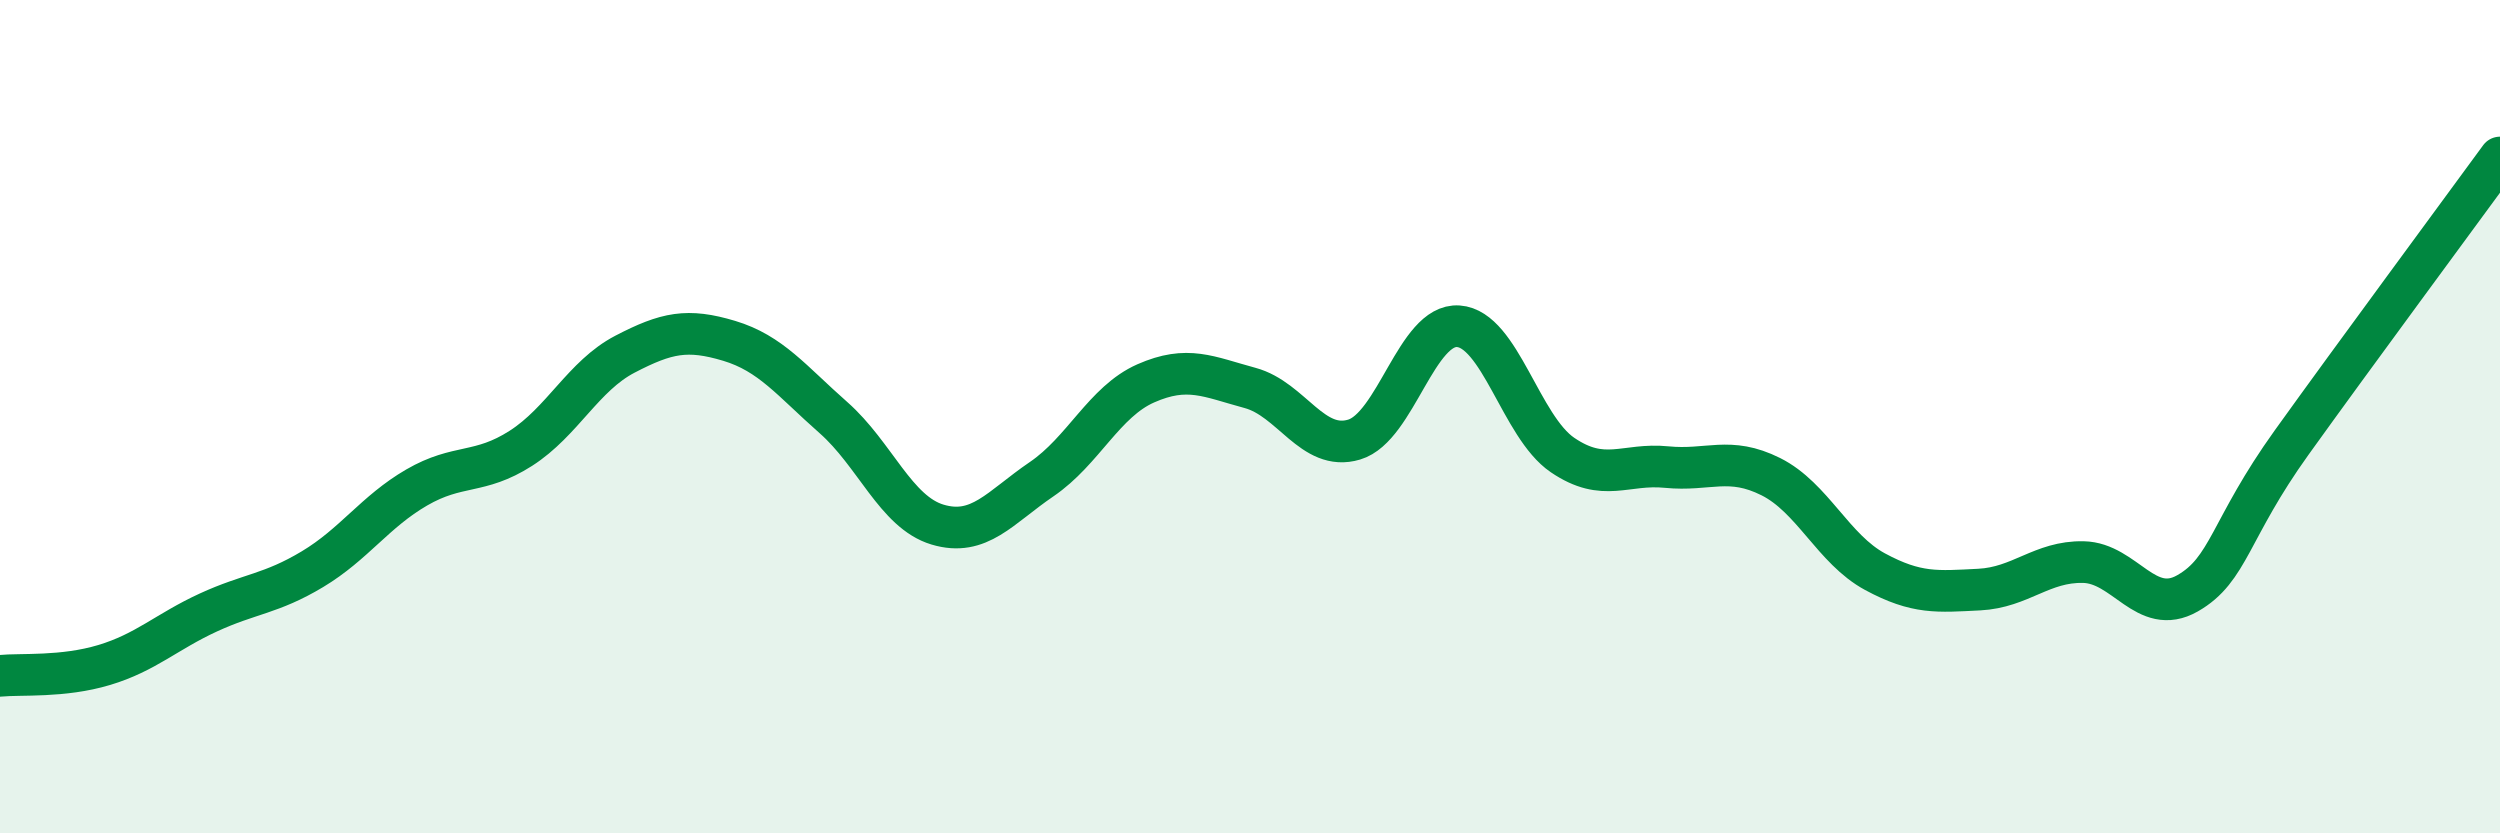 
    <svg width="60" height="20" viewBox="0 0 60 20" xmlns="http://www.w3.org/2000/svg">
      <path
        d="M 0,16.22 C 0.5,16.17 1.5,16.26 2.5,15.96 C 3.5,15.66 4,15.16 5,14.7 C 6,14.24 6.5,14.26 7.5,13.66 C 8.5,13.06 9,12.28 10,11.7 C 11,11.12 11.5,11.4 12.5,10.76 C 13.5,10.12 14,9.02 15,8.5 C 16,7.98 16.5,7.88 17.5,8.18 C 18.5,8.48 19,9.14 20,10.02 C 21,10.9 21.5,12.29 22.5,12.59 C 23.5,12.89 24,12.18 25,11.5 C 26,10.82 26.5,9.64 27.5,9.2 C 28.5,8.76 29,9.04 30,9.31 C 31,9.58 31.5,10.85 32.5,10.55 C 33.5,10.25 34,7.76 35,7.83 C 36,7.9 36.5,10.24 37.5,10.92 C 38.5,11.6 39,11.11 40,11.21 C 41,11.31 41.5,10.94 42.5,11.44 C 43.5,11.94 44,13.18 45,13.72 C 46,14.26 46.5,14.2 47.5,14.15 C 48.5,14.1 49,13.47 50,13.49 C 51,13.51 51.5,14.81 52.5,14.24 C 53.5,13.67 53.5,12.71 55,10.62 C 56.5,8.53 59,5.15 60,3.78L60 20L0 20Z"
        fill="#008740"
        opacity="0.1"
        stroke-linecap="round"
        stroke-linejoin="round"
      />
      <path
        d="M 0,16.22 C 0.5,16.17 1.5,16.26 2.5,15.96 C 3.5,15.66 4,15.16 5,14.7 C 6,14.24 6.5,14.26 7.5,13.66 C 8.5,13.06 9,12.28 10,11.7 C 11,11.12 11.5,11.4 12.5,10.76 C 13.5,10.12 14,9.02 15,8.5 C 16,7.98 16.5,7.88 17.5,8.18 C 18.5,8.48 19,9.14 20,10.02 C 21,10.9 21.5,12.29 22.5,12.59 C 23.5,12.89 24,12.18 25,11.5 C 26,10.82 26.5,9.64 27.5,9.2 C 28.5,8.76 29,9.04 30,9.31 C 31,9.58 31.5,10.85 32.5,10.55 C 33.5,10.25 34,7.76 35,7.83 C 36,7.9 36.5,10.24 37.5,10.92 C 38.5,11.6 39,11.11 40,11.21 C 41,11.31 41.5,10.94 42.5,11.44 C 43.5,11.94 44,13.18 45,13.72 C 46,14.26 46.5,14.2 47.5,14.15 C 48.5,14.1 49,13.47 50,13.49 C 51,13.51 51.5,14.81 52.5,14.24 C 53.5,13.67 53.5,12.71 55,10.62 C 56.5,8.53 59,5.15 60,3.78"
        stroke="#008740"
        stroke-width="1"
        fill="none"
        stroke-linecap="round"
        stroke-linejoin="round"
      />
    </svg>
  